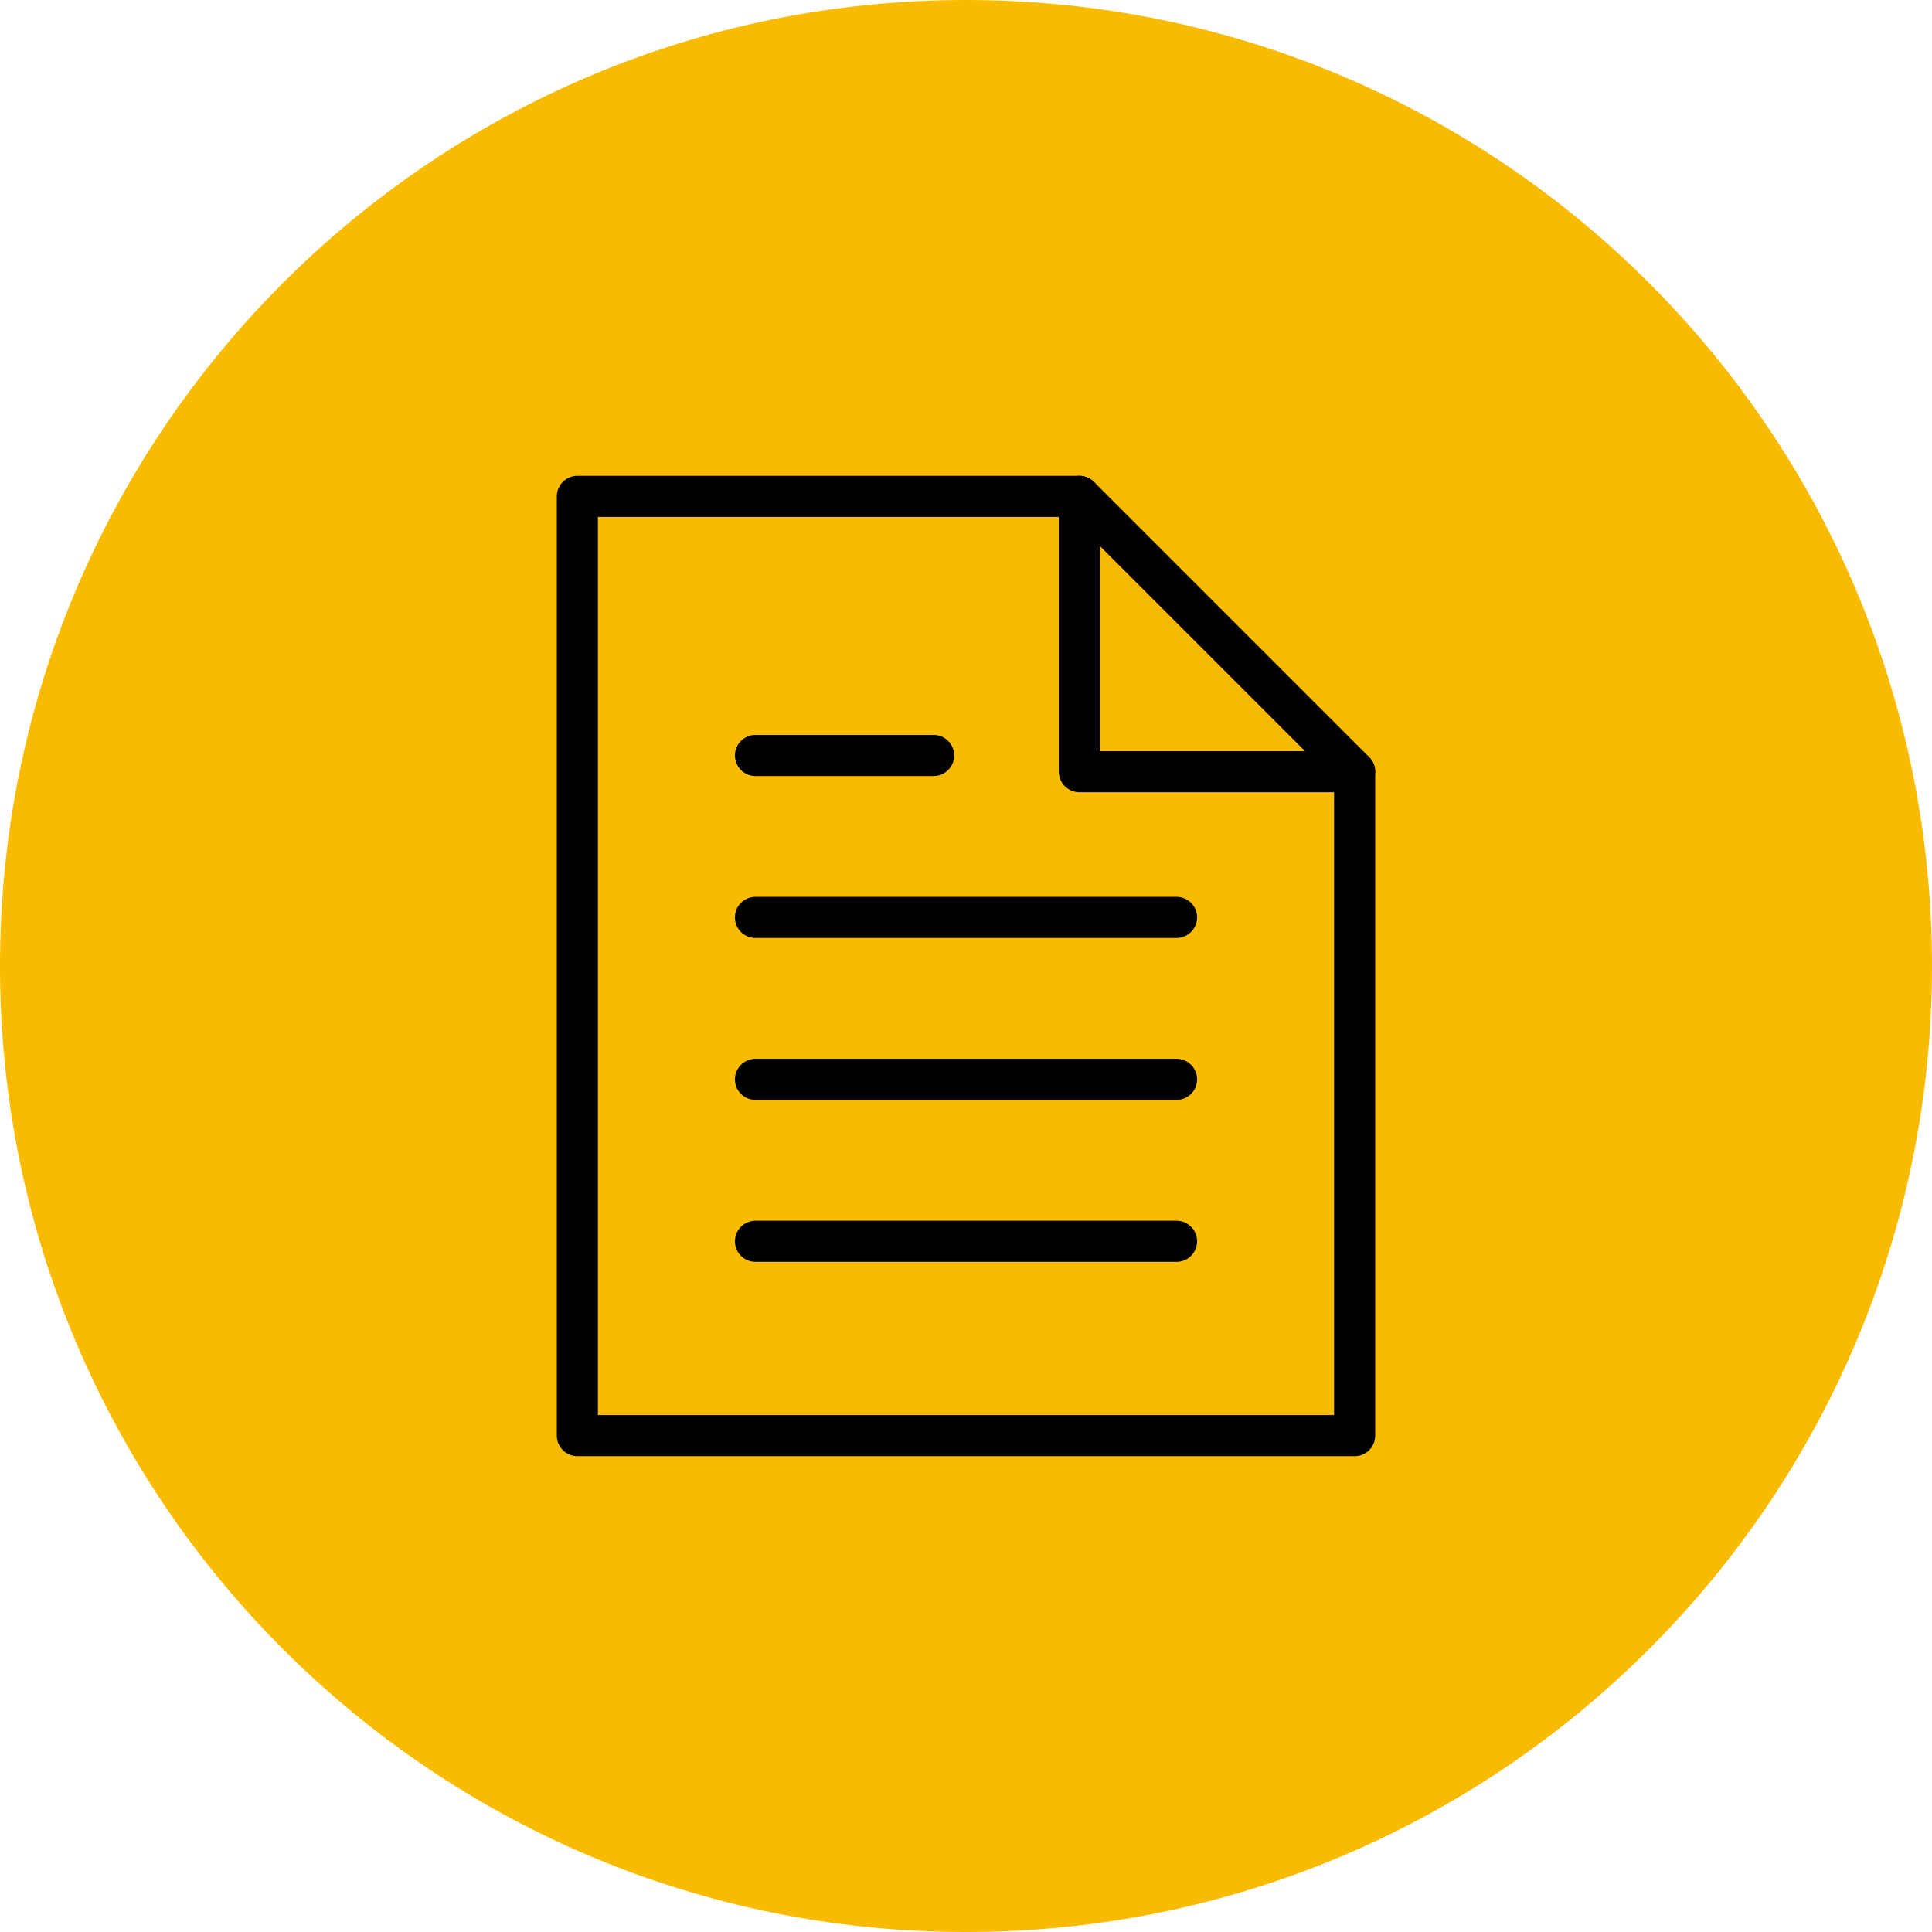 <?xml version="1.0" encoding="UTF-8"?><svg xmlns="http://www.w3.org/2000/svg" width="94" height="94" viewBox="0 0 94 94"><g id="a"/><g id="b"><path d="M0,47.001C0,21.046,21.043,0,47,0s47,21.046,47,47.001c0,25.956-21.042,46.999-47,46.999S0,72.957,0,47.001" fill="#f9bb00"/><g><polyline points="65.909 37.545 52.515 37.545 52.515 24.151" fill="none" stroke="#000" stroke-linecap="round" stroke-linejoin="round" stroke-width="2"/><polygon points="65.909 37.545 65.909 69.849 28.091 69.849 28.091 24.151 52.515 24.151 65.909 37.545" fill="none" stroke="#000" stroke-linecap="round" stroke-linejoin="round" stroke-width="2"/><line x1="36.757" y1="60.394" x2="57.243" y2="60.394" fill="none" stroke="#000" stroke-linecap="round" stroke-linejoin="round" stroke-width="2"/><line x1="36.757" y1="52.515" x2="57.243" y2="52.515" fill="none" stroke="#000" stroke-linecap="round" stroke-linejoin="round" stroke-width="2"/><line x1="36.757" y1="44.636" x2="57.243" y2="44.636" fill="none" stroke="#000" stroke-linecap="round" stroke-linejoin="round" stroke-width="2"/><line x1="36.757" y1="36.757" x2="45.424" y2="36.757" fill="none" stroke="#000" stroke-linecap="round" stroke-linejoin="round" stroke-width="2"/></g></g></svg>